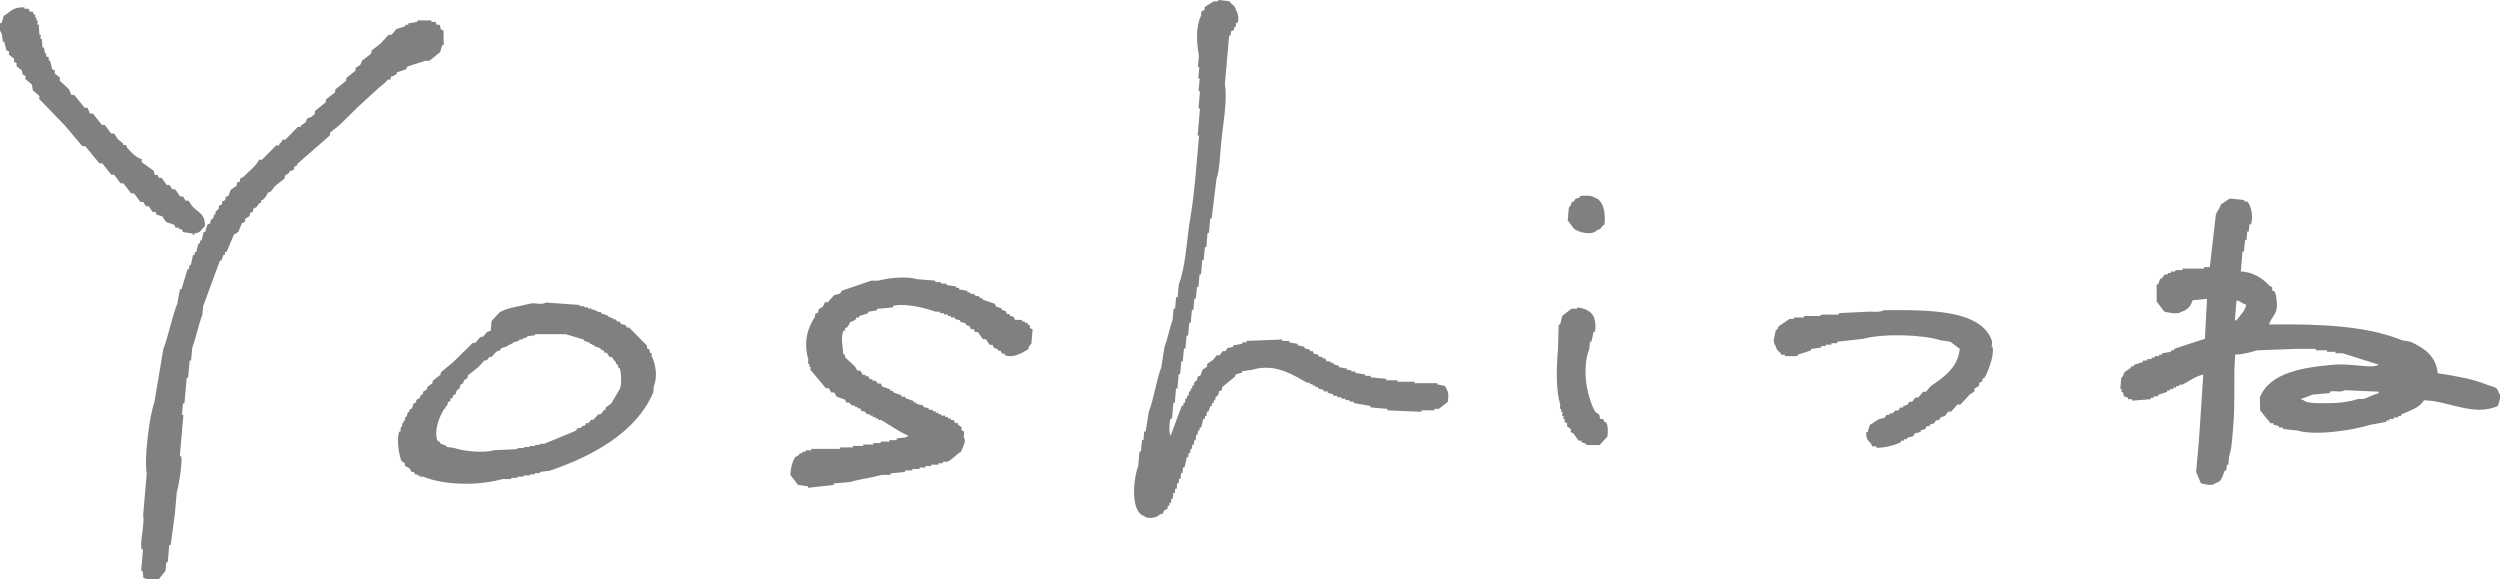 <?xml version="1.0" encoding="UTF-8"?>
<svg id="Layer_2" data-name="Layer 2" xmlns="http://www.w3.org/2000/svg" viewBox="0 0 188.75 43.75">
  <defs>
    <style>
      .cls-1 {
        fill: gray;
        fill-rule: evenodd;
        stroke-width: 0px;
      }
    </style>
  </defs>
  <g id="TEXT">
    <g>
      <path class="cls-1" d="M108.52,29.04v-.11h-1.72v-.11h-1.29v-.11h-.85v-.11c-.38-.04-.78-.07-1.17-.11v-.11h-.42v-.11c-.24-.04-.49-.07-.74-.11v-.11h-.31v-.11h-.31v-.11c-.2-.04-.42-.07-.63-.11v-.11c-.13-.04-.27-.07-.41-.11v-.11h-.21v-.11h-.31c-.03-.07-.06-.14-.09-.22h-.22v-.11h-.21l-.2-.22h-.22c-.03-.07-.06-.14-.09-.22h-.22v-.11c-.13-.04-.27-.07-.41-.11v-.11c-.17-.04-.34-.07-.52-.11v-.11c-.2-.04-.42-.07-.63-.11v-.11h-.53v-.11c-.89.04-1.8.07-2.7.11v.11h-.33v.11c-.23.04-.45.07-.67.11v.11c-.16.04-.3.07-.45.11-.04.07-.08.14-.13.22h-.22c-.08.11-.16.22-.24.32h-.22c-.08.11-.16.22-.24.32-.15.11-.31.22-.46.32l-.02.22c-.11.07-.23.14-.34.22-.05.14-.1.29-.15.43l-.23.11-.02.22-.23.22-.02.22h-.11l-.02.22h-.11l-.02.22h-.11l-.03.32h-.11l-.02.22h-.11l-.03.32h-.11l-.02.22h-.11c-.28.76-.56,1.51-.85,2.27-.12-.16-.12-.96,0-1.3h.11l.1-1.19h.11c.03-.36.06-.72.09-1.08h.11l.09-1.08h.11l.09-.97h.11l.09-.97h.11l.09-.97h.11c.03-.32.06-.65.09-.97h.11l.09-.97h.11c.03-.29.05-.58.08-.86h.11c.03-.29.05-.58.08-.86h.11c.03-.32.06-.65.09-.97h.11c.03-.36.06-.72.09-1.08h.11l.09-.97h.11l.09-1.08h.11c.03-.36.06-.72.09-1.08h.11c.12-1.01.25-2.02.37-3.02.23-.63.25-1.68.33-2.48.12-1.39.52-3.48.3-4.64.11-1.22.21-2.45.32-3.67h.11l.03-.32.23-.11.02-.22h.11l.03-.32h.11c.14-.34-.02-.85-.13-.97-.07-.4-.32-.36-.48-.65-.28-.04-.57-.07-.85-.11v.11h-.33c-.06.03-.65.39-.69.43l-.02.22-.23.11-.03.32c-.42.86-.33,2.13-.16,3.02-.03.29-.05.58-.08.86h.11l-.08.86h.11l-.09.97h.11c-.04.43-.08.86-.11,1.3h.11c-.06.68-.12,1.37-.18,2.05h.11l-.16,1.84c-.12,1.43-.27,3.06-.49,4.32-.3,1.75-.33,3.6-.88,5.07-.03.32-.06.65-.09.97h-.11l-.08.86h-.11l-.08.86c-.22.59-.39,1.47-.61,2.05-.08.5-.16,1.01-.24,1.51-.38,1.01-.55,2.34-.94,3.35-.08.5-.16,1.01-.24,1.51h-.11l-.06.65h-.11l-.08.86h-.11l-.09,1.08c-.44,1.18-.53,3.53.43,3.78.24.26.94.18,1.2-.11.45-.13.13-.04.35-.32l.23-.11.02-.22h.11l.02-.22h.11l.03-.32h.11l.04-.43h.11l.03-.32h.11l.04-.43h.11l.03-.32h.11l.04-.43h.11l.04-.43h.11c.06-.25.12-.5.17-.76h.11l.03-.32h.11l.03-.32h.11l.03-.32h.11l.03-.32h.11l.04-.43h.11l.03-.32h.11l.02-.22h.11c.05-.22.11-.43.16-.65h.11l.02-.22h.11l.03-.32h.11c.05-.14.1-.29.15-.43h.11l.02-.22h.11l.02-.22h.11l.02-.22.23-.22.02-.22.23-.11.02-.22c.31-.25.62-.5.93-.76.04-.07.08-.14.13-.22l.44-.11v-.11c.26-.04.52-.07.77-.11,1.75-.54,3.17.44,4.13.97h.22v.11h.21v.11h.21v.11h.21v.11c.13.04.27.07.41.11v.11h.31v.11c.13.04.27.07.41.11v.11h.31v.11h.31v.11h.31v.11h.31v.11h.31v.11c.42.07.84.14,1.27.22v.11c.42.04.85.07,1.28.11v.11c.85.04,1.71.07,2.57.11v-.11h.98v-.11h.33c.23-.18.46-.36.69-.54.07-.78,0-.72-.22-1.19-.18-.04-.35-.07-.53-.11Z"/>
      <path class="cls-1" d="M13.29,17.19h.22v.11h.21c.03.07.06.14.09.22.25.04.5.07.75.11v.11h.1v-.11c.53-.06.5-.29.81-.54.04-.95-.5-1.04-.95-1.51-.1-.14-.19-.29-.29-.43h-.22c-.06-.11-.13-.22-.19-.32h-.22c-.13-.18-.26-.36-.38-.54h-.22c-.06-.11-.13-.22-.19-.32h-.22c-.13-.18-.26-.36-.38-.54h-.22c-.03-.07-.06-.14-.09-.22h-.22c-.03-.11-.05-.22-.08-.32-.3-.22-.61-.43-.91-.65l.02-.22c-.49-.13-.81-.55-1.11-.86-.03-.07-.06-.14-.09-.22h-.22v-.11c-.13-.11-.26-.22-.39-.32-.1-.14-.19-.29-.29-.43h-.22c-.16-.22-.32-.43-.48-.65h-.22c-.23-.29-.45-.58-.68-.86h-.22c-.06-.14-.12-.29-.18-.43h-.22c-.26-.32-.52-.65-.78-.97h-.22c-.06-.14-.12-.29-.18-.43-.23-.22-.47-.43-.7-.65l.02-.22c-.13-.11-.27-.22-.4-.32l.02-.22-.21-.11c-.05-.22-.11-.43-.16-.65h-.11l.02-.22-.21-.11.02-.22h-.11c-.02-.14-.05-.29-.07-.43h-.11c-.02-.22-.03-.43-.05-.65h-.11l.03-.32h-.11c-.01-.25-.03-.5-.04-.76h-.11l.03-.32h-.11l.02-.22h-.11l.02-.22h-.11c-.03-.07-.06-.14-.09-.22h-.22c-.03-.07-.06-.14-.09-.22h-.32v-.11c-.96,0-.97.32-1.56.65-.05.18-.1.36-.16.54h-.11c-.18.45.08.69.14.86.02.18.04.36.06.54h.11c.05.22.11.43.16.65l.21.11-.02.22c.13.11.27.22.4.32l-.02.22.21.11-.02.22c.13.11.27.22.4.32.03.11.05.22.08.32l.21.11-.02.22c.17.14.33.29.5.43.02.14.05.29.07.43.17.14.33.29.5.43l-.02.22c.66.68,1.32,1.37,1.98,2.05.42.5.85,1.01,1.27,1.51h.22c.36.43.72.86,1.07,1.3h.22c.23.29.45.58.68.86h.22c.16.22.32.43.48.65h.22c.19.25.39.5.58.76h.22c.16.22.32.43.48.65h.22c.06.11.13.22.19.32h.22c.1.14.19.29.29.43h.22c.03.07.06.14.09.22.14.04.28.07.42.11.1.14.19.29.29.43.21.07.42.14.63.22.03.07.06.14.09.22Z"/>
      <path class="cls-1" d="M33.28,2.19c-.03-.11-.05-.22-.08-.32h-.22c-.03-.07-.06-.14-.09-.22h-.32v-.11h-1.07v.11c-.23.04-.45.07-.67.11v.11h-.23v.11c-.23.07-.45.14-.68.22-.12.14-.24.29-.36.43h-.22c-.2.22-.4.43-.6.65-.23.18-.46.36-.69.54l-.02.22c-.23.18-.46.36-.69.54-.05.11-.09.22-.14.32-.11.07-.23.14-.34.22l-.02.22c-.23.18-.46.36-.69.54l-.02.22c-.27.22-.54.43-.81.65l-.02.22c-.23.18-.46.36-.69.54l-.02.22c-.27.22-.54.43-.81.65l-.02.22-.23.22c-.11.04-.22.07-.33.11-.05.11-.09.22-.14.32-.11.07-.23.14-.34.22v.11h-.23c-.32.32-.63.65-.95.97h-.22c-.1.27-.07.18-.24.32v.11h-.23c-.36.36-.71.72-1.07,1.08h-.22c-.15.39-.88.99-1.19,1.3-.08.04-.15.07-.23.11l-.02.22c-.08.04-.15.07-.23.11l-.02.22c-.15.11-.31.22-.46.32-.05.14-.1.29-.15.43-.08.04-.15.07-.23.11l-.02.22c-.08.04-.15.07-.23.11l-.02.22c-.08.04-.15.07-.23.11l-.02.22-.23.22-.02.22h-.11l-.02.22-.23.22-.02.22c-.08.04-.15.07-.23.11-.05.18-.1.36-.16.54h-.11c-.05.22-.11.43-.16.65h-.11l-.02.22h-.11c-.05.22-.11.43-.16.65h-.11l-.02.22h-.11c-.06.25-.12.5-.17.76h-.11l-.03.32h-.11c-.15.5-.3,1.01-.46,1.51h-.11c-.07.36-.13.72-.2,1.08-.42,1.06-.65,2.37-1.06,3.45-.22,1.33-.45,2.66-.67,3.99-.37.99-.79,4.29-.58,5.4-.09,1.04-.18,2.09-.27,3.13.13.7-.25,1.88-.12,2.59h.11c-.05.54-.09,1.08-.14,1.62h.11c.02.18.04.36.06.54.23.05.3.07.41.22h.65c.2-.25.4-.5.61-.76l.06-.65h.11l.11-1.3h.11c.11-.79.21-1.58.32-2.38.05-.54.09-1.08.14-1.62.13-.35.44-2.21.34-2.7h-.11c.09-1.04.18-2.09.27-3.13h-.11l.08-.86h.11c.06-.65.11-1.3.17-1.94h.11l.11-1.3h.11l.09-.97c.28-.74.47-1.74.76-2.48l.06-.65c.42-1.15.85-2.3,1.27-3.45h.11c.05-.14.1-.29.15-.43h.11l.02-.22h.11c.18-.43.36-.86.55-1.3.11-.07.23-.14.34-.22.09-.22.18-.43.27-.65.08-.04.15-.07.23-.11l.02-.22c.11-.07.23-.14.34-.22l.02-.22c.08-.04.15-.07.23-.11l.02-.22c.08-.04.15-.07.23-.11.08-.11.16-.22.24-.32h.11l.02-.22h.11c.17-.19.28-.26.37-.54.38-.11.34-.31.59-.54.23-.18.46-.36.69-.54l.02-.22c.11-.07.23-.14.34-.22v-.11c.12-.04.23-.07.34-.11l.02-.22c.08-.04.15-.07.23-.11v-.11c.83-.72,1.65-1.44,2.47-2.16l.02-.22c.23-.18.46-.36.69-.54.47-.47.95-.94,1.42-1.4.51-.47,1.02-.94,1.53-1.4.24-.22.51-.36.7-.65h.22l.02-.22c.25-.07.28-.09.45-.22v-.11c.23-.07.45-.14.68-.22.04-.07.08-.14.13-.22.44-.14.89-.29,1.33-.43h.32c.27-.22.54-.43.81-.65.05-.18.1-.36.16-.54h.11c0-.36,0-.72-.01-1.08-.07-.04-.14-.07-.21-.11Z"/>
      <path class="cls-1" d="M120.56,17.38c.45-.13.23-.22.58-.43.1-.94-.1-1.88-.79-2.05-.17-.17-.72-.12-1.07-.11v.11c-.12.04-.23.07-.34.11-.04.07-.08.14-.13.22h-.11c-.14.17-.02.25-.25.43-.03.32-.06.65-.09.97.16.22.32.43.48.65.34.25,1.32.53,1.72.11Z"/>
      <path class="cls-1" d="M188.66,29.69c-.09-.54-.45-.45-.91-.65-1.01-.42-2.47-.68-3.7-.86-.13-1.31-1.03-1.91-2.06-2.38-.21-.04-.43-.07-.64-.11-2.62-1.08-6.13-1.25-10.04-1.19.12-.38.38-.65.52-.97.17-.4.02-1.32-.08-1.51l-.21-.11.02-.22-.21-.11c-.44-.5-1.23-1.06-2.17-1.08l.13-1.51h.11l.08-.86h.11l.06-.65h.11l.05-.54h.11c.24-.61-.04-1.55-.28-1.73h-.22v-.11c-.35-.04-.7-.07-1.06-.11-.17.06-.5.33-.69.43-.09.3-.29.52-.39.76-.15,1.33-.3,2.66-.46,3.99h-.43v.11h-1.63v.11h-.55v.11h-.33v.11h-.23v.11h-.23c-.08.11-.16.22-.24.32h-.11c-.05.14-.1.29-.15.43h-.11c0,.43,0,.86,0,1.3.19.25.39.5.58.76.29.06,1,.25,1.3,0,.42-.1.71-.43.83-.86.36-.04.73-.07,1.09-.11-.05,1.01-.1,2.02-.16,3.02-.78.25-1.56.5-2.33.76v.11h-.23v.11c-.23.04-.45.07-.67.11v.11h-.23v.11h-.33v.11h-.23v.11h-.33v.11h-.33v.11c-.23.07-.45.14-.68.22v.11h-.23v.11c-.16.11-.32.22-.47.32-.14.18-.02.25-.25.43l-.08.86h.11l-.02.22h.11c.03.11.05.22.08.32.1.04.21.07.31.11v.11h.31v.11c.46-.04.93-.07,1.4-.11v-.11h.23v-.11h.33v-.11c.23-.07.45-.14.68-.22v-.11h.23v-.11h.23v-.11h.23v-.11h.23v-.11h.23c.49-.25.98-.63,1.58-.76-.11,1.66-.22,3.31-.33,4.97l-.21,2.38c.12.29.24.58.36.86.27.06.81.24,1.08,0,.54-.15.5-.48.73-.97h.11l.04-.43h.11l.06-.65c.21-.56.24-1.53.31-2.27.17-1.98,0-3.52.15-5.4.61-.01,1.15-.18,1.65-.32.97-.04,1.95-.07,2.92-.11h1.51v.11h.85v.11h.64v.11h.53c.91.29,1.82.58,2.73.86-.19.16-.74.14-1.09.11-.6-.05-1.49-.17-2.26-.11-2.31.2-4.88.58-5.62,2.48,0,.32.02.65.02.97.26.32.52.65.78.97h.22v.11c.13.04.27.07.41.11v.11h.31v.11c.35.04.7.07,1.06.11,1.47.44,4.38-.06,5.54-.43.4-.07.8-.14,1.21-.22v-.11h.23v-.11h.33v-.11h.33v-.11h.23v-.11c.69-.34,1.3-.44,1.72-1.08,1.9.05,3.75,1.25,5.58.43.08-.27.29-.73.09-.97ZM168.96,24.08c-.13.09-.02-.01-.12.11h-.11c.04-.5.09-1.01.13-1.51.35.08.39.24.73.32-.11.56-.4.67-.63,1.08ZM179.59,29.69c-.4.09-.77.31-1.12.43h-.43c-.7.23-1.47.32-2.4.32-.56,0-1.46.04-1.71-.22-.21-.06-.09.01-.21-.11.33-.07.63-.24.89-.32.43-.04.87-.07,1.3-.11v-.11c.4-.11.83.1,1.1-.11.86.04,1.72.07,2.58.11v.11Z"/>
      <path class="cls-1" d="M77.79,24.59c-.07-.04-.14-.07-.21-.11v-.11h-.21v-.11h-.21v-.11h-.53c-.03-.07-.06-.14-.09-.22-.1-.04-.21-.07-.31-.11v-.11h-.21c-.03-.07-.06-.14-.09-.22-.1-.04-.21-.07-.31-.11v-.11c-.13-.04-.27-.07-.41-.11-.03-.07-.06-.14-.09-.22-.31-.11-.63-.22-.94-.32v-.11h-.21v-.11c-.13-.04-.27-.07-.41-.11v-.11h-.31v-.11h-.21v-.11c-.2-.04-.42-.07-.63-.11v-.11h-.21v-.11c-.24-.04-.49-.07-.74-.11v-.11h-.42v-.11h-.42v-.11c-.46-.04-.92-.07-1.38-.11-.79-.24-2.19-.1-2.92.11h-.54c-.74.25-1.48.5-2.23.76-.04.07-.08.14-.13.22-.15.04-.29.07-.44.11-.16.18-.32.36-.48.54h-.22c-.05.11-.09.22-.14.32-.11.07-.23.14-.34.22l-.02.22c-.08.04-.15.07-.23.11l-.02.22c-.65,1-.84,2.05-.5,3.24l-.03.32h.11l-.02.22h.11l-.02.22c.39.47.78.94,1.17,1.4h.22c.06.11.13.22.19.32h.22c.06.11.13.22.19.32.21.07.42.14.63.22.03.07.06.14.09.22h.22l.2.22h.22v.11h.21v.11h.21c.03.07.06.14.09.22h.22l.2.22h.22v.11h.21v.11h.21v.11h.21v.11h.21c.67.38,1.31.86,2.06,1.19-.25.22-.53.1-.88.22v.11h-.55v.11h-.66v.11h-.55v.11h-.77v.11h-.77v.11h-.98v.11h-2.17v.11h-.44v.11h-.23v.11h-.23v.11c-.12.07-.24.14-.35.22-.19.37-.29.71-.33,1.3.19.25.39.5.58.76.25.04.5.07.75.11v.11c.64-.07,1.3-.14,1.95-.22v-.11c.41-.04.81-.07,1.21-.11.73-.21,1.7-.33,2.42-.54h.65v-.11c.37-.04.74-.07,1.1-.11v-.11h.55v-.11h.55v-.11h.44v-.11h.44v-.11h.55v-.11h.33v-.11h.33c.4-.17.67-.56,1.04-.76.1-.32.45-.79.2-1.08l.04-.43c-.07-.04-.14-.07-.21-.11l.02-.22c-.1-.07-.2-.14-.3-.22v-.11h-.21c-.03-.07-.06-.14-.09-.22h-.22v-.11h-.21v-.11h-.21v-.11h-.31v-.11h-.21v-.11h-.21v-.11h-.21v-.11h-.31v-.11c-.13-.04-.27-.07-.41-.11v-.11c-.17-.04-.34-.07-.52-.11v-.11h-.21v-.11c-.2-.07-.41-.14-.62-.22v-.11h-.31v-.11c-.2-.07-.41-.14-.62-.22v-.11h-.21v-.11c-.2-.07-.41-.14-.62-.22-.03-.07-.06-.14-.09-.22h-.22l-.2-.22h-.22v-.11h-.21c-.03-.07-.06-.14-.09-.22h-.22v-.11h-.21c-.06-.11-.13-.22-.19-.32h-.22c-.06-.11-.13-.22-.19-.32-.23-.22-.47-.43-.7-.65-.13-.2.06-.16-.19-.32,0-.55-.21-1.21.04-1.73h.11l.02-.22h.11c.14-.17.17-.19.25-.43.25-.06.28-.09.45-.22v-.11h.23v-.11c.23-.07.45-.14.68-.22v-.11c.23-.04.45-.07.67-.11v-.11c.41-.04.81-.07,1.21-.11v-.11c.95-.26,2.68.23,3.21.43h.32v.11h.31v.11h.31v.11h.21v.11h.31v.11c.13.04.27.07.41.11v.11c.13.04.27.07.41.11v.11c.1.04.2.07.3.11.03.07.06.14.09.22h.22c.03.07.06.14.09.22h.22c.13.18.26.36.38.54h.22c.1.14.19.29.29.43h.22c.03.07.06.14.09.22.1.04.21.07.31.11v.11h.21c.03.07.06.14.09.22h.22v.11c.71.28,1.4-.25,1.76-.43.07-.23.1-.31.25-.43l.09-1.08c-.07-.04-.14-.07-.21-.11l.02-.22Z"/>
      <path class="cls-1" d="M49.18,26.66h-.09c-.02-.09-.05-.18-.07-.28-.06-.03-.12-.06-.18-.09l.02-.18c-.45-.46-.9-.92-1.36-1.38h-.18c-.03-.06-.05-.12-.08-.18-.12-.03-.24-.06-.36-.09-.03-.06-.05-.12-.08-.18h-.18l-.17-.18h-.18v-.09h-.18v-.09h-.18v-.09c-.17-.06-.35-.12-.53-.18v-.09h-.27v-.09h-.18v-.09h-.27v-.09h-.27v-.09h-.27v-.09h-.36v-.09c-.85-.06-1.7-.12-2.56-.18-.28.22-.81-.02-1.21.09-.7.19-1.72.3-2.27.65-.2.22-.41.43-.61.65l-.06.74c-.09.03-.19.06-.28.09-.1.12-.21.25-.31.37h-.18c-.14.15-.27.31-.41.46h-.18c-.5.49-1.01.98-1.51,1.48-.3.25-.6.49-.9.74l-.02.18c-.2.15-.4.31-.59.46l-.02.18c-.13.09-.26.18-.39.28l-.02.18c-.1.06-.2.12-.29.18l-.02.18c-.06.03-.13.06-.19.09l-.02.18c-.1.06-.2.12-.29.18l-.02.18c-.06.03-.13.06-.19.09-.04.12-.08.25-.12.37-.06.03-.13.06-.19.09l-.02.18h-.09c-.04.12-.08.25-.12.37h-.09l-.02.28h-.09l-.02.18h-.09l-.02.28h-.09l-.03.37h-.09c-.24.61.02,1.94.18,2.22.09.06.17.12.26.18l-.02.18c.12.06.24.12.35.18.05.09.11.18.16.28h.18c.03.06.05.12.08.18h.18v.09h.18v.09h.27c1.54.64,4.1.71,5.98.18h.65v-.09h.47v-.09h.47v-.09h.47v-.09h.38v-.09h.38v-.09c.26-.03.51-.06.75-.09,3.15-1.08,6.5-2.84,7.81-5.91l.04-.46c.33-.84.1-1.75-.17-2.31l.02-.18ZM46.84,29.29c-.23.39-.45.77-.68,1.16-.15.11-.29.22-.44.33v.17h-.1c-.09.11-.18.22-.28.33h-.17c-.12.14-.24.28-.37.41h-.17c-.06.08-.12.17-.19.25h-.17c-.03.06-.06.11-.1.17-.08.03-.17.06-.25.08v.08c-.12.03-.23.06-.34.08-.03.06-.06.11-.1.17-.8.33-1.6.66-2.4.99h-.33v.08h-.34v.08h-.42v.08h-.42v.08h-.5v.08c-.59.03-1.17.06-1.75.08-.9.25-2.36.06-3.04-.17-.19-.03-.38-.06-.57-.08v-.08c-.15-.06-.31-.11-.47-.17v-.08c-.07-.06-.15-.11-.23-.17-.24-.77.15-1.77.54-2.39h.08v-.17h.1c.04-.11.07-.22.11-.33.06-.03.11-.06.17-.08v-.17c.07-.03.13-.06.19-.08v-.17c.07-.03.13-.06.19-.08.04-.11.07-.22.11-.33.06-.03.11-.06.17-.08.04-.11.07-.22.11-.33.06-.03.11-.06.17-.08.03-.08.07-.17.1-.25.09-.06.17-.11.26-.17v-.17c.28-.22.55-.44.82-.66.15-.17.3-.33.46-.5h.17c.06-.08.12-.17.19-.25h.17c.12-.14.24-.28.37-.41.08-.03.17-.06.25-.08.03-.06.06-.11.1-.17.17-.06.34-.11.51-.17v-.08h.17v-.08h.17v-.08c.18-.06.35-.11.52-.17v-.08h.25v-.08c.12-.03.23-.06.34-.08v-.08c.2-.03.4-.06.59-.08v-.08h2.32c.46.14.91.28,1.37.41v.08c.15.06.31.11.47.17v.08h.16v.08h.16v.08c.15.06.31.11.47.17v.08c.07.03.15.06.23.08.02.06.05.11.07.17h.17c.07.11.15.22.22.33h.17c.07.11.15.22.22.33h.08v.17s.09.06.14.08c.02.08.04.17.06.25h.08c.1.18.19,1.11.04,1.49Z"/>
      <path class="cls-1" d="M121.13,31.85c-.03-.07-.06-.14-.09-.22h-.22c-.03-.11-.05-.22-.08-.32-.1-.07-.2-.14-.3-.22-.54-.94-1.08-3.09-.45-4.75l.05-.54h.11c.06-.25.12-.5.17-.76h.11c.14-1.25-.31-1.68-1.35-1.84v.11h-.44c-.23.18-.46.36-.69.54-.05.22-.11.43-.16.65h-.11c-.02.61-.04,1.22-.05,1.84-.13,1.48-.16,3.14.17,4.21l-.03.32h.11l-.02.22h.11l-.03.32h.11l-.02.22h.11l-.02.22.21.11-.02.22c.1.07.2.14.3.22l-.02.22.21.11c.13.18.26.36.38.54h.22v.11c.2.12.25.02.4.22h.97c.2-.22.4-.43.6-.65.03-.47.05-.79-.12-1.08h-.11Z"/>
      <path class="cls-1" d="M150.37,26.23l.04-.43c-.75-2.43-4.76-2.41-8.21-2.38-.21.17-.73.11-1.09.11-.76.04-1.52.07-2.28.11v.11h-1.2c-.21.02-.23.11-.23.11h-1.19v.11h-.77v.11h-.33c-.27.18-.54.36-.8.54-.17.2.03.16-.24.32-.08.49-.29.88,0,1.19.06.33.18.36.38.54v.11h.31v.11h.96v-.11c.34-.11.68-.22,1.01-.32v-.11c.26-.04.52-.07.77-.11v-.11h.33v-.11h.44v-.11h.44v-.11c.66-.07,1.32-.14,1.97-.22,1.51-.42,4.52-.32,5.82.11.25.04.5.07.75.11.24.18.47.36.71.54-.12,1.44-1.3,2.2-2.19,2.81-.12.14-.24.29-.36.43h-.22c-.12.14-.24.29-.36.43h-.22c-.08.11-.16.22-.24.32h-.22c-.04.07-.08.14-.13.22-.11.04-.22.07-.33.11v.11h-.23c-.04.07-.08.14-.13.22h-.22l-.23.22h-.22v.11h-.23c-.04.07-.08.14-.13.22l-.44.11c-.22.11-.46.32-.69.43-.05.18-.1.36-.16.54h-.11c0,.54.09.59.36.86.03.07.06.14.09.22h.32v.11c.66,0,1.38-.19,1.86-.43v-.11h.23v-.11h.23v-.11c.16-.04.3-.07.45-.11.04-.07.08-.14.13-.22l.44-.11v-.11c.12-.04.23-.07.34-.11.04-.07.08-.14.13-.22h.22v-.11c.12-.04.23-.07.34-.11.04-.07.08-.14.13-.22h.22c.04-.07.08-.14.13-.22.11-.04.22-.07.33-.11.08-.11.16-.22.24-.32h.22c.16-.18.32-.36.48-.54h.22c.24-.25.48-.5.71-.76.11-.07.23-.14.34-.22l.02-.22c.11-.07.23-.14.34-.22l.02-.22.23-.11.02-.22h.11c.23-.35.79-1.68.64-2.38h-.11Z"/>
    </g>
  </g>
</svg>